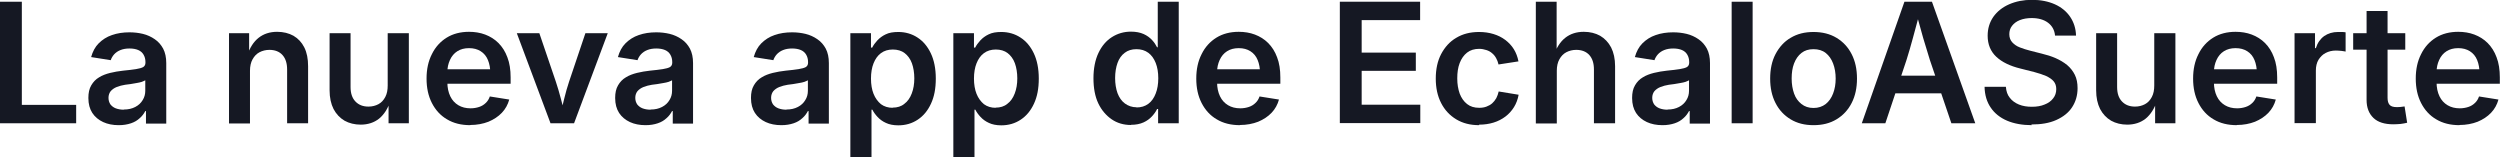 <?xml version="1.0" encoding="UTF-8"?>
<svg id="Layer_2" data-name="Layer 2" xmlns="http://www.w3.org/2000/svg" viewBox="0 0 145.41 9.16">
  <defs>
    <style>
      .cls-1 {
        fill: #151823;
      }
    </style>
  </defs>
  <g id="Layer_1-2" data-name="Layer 1">
    <g>
      <path class="cls-1" d="m0,7.17V.1h1.27v6h3.16v1.07H0Z"/>
      <path class="cls-1" d="m6.9,7.28c-.33,0-.64-.06-.9-.18s-.48-.3-.63-.53-.23-.52-.23-.87c0-.3.05-.54.17-.74.11-.19.26-.35.45-.46.19-.12.41-.2.65-.26.24-.06.49-.1.75-.13.31-.03.56-.06.75-.09.19-.03.33-.07.42-.12.09-.06.13-.14.13-.26v-.03c0-.17-.04-.31-.11-.43s-.17-.21-.31-.27c-.14-.06-.31-.09-.51-.09s-.37.03-.52.09-.27.14-.37.25c-.09.1-.16.22-.2.34l-1.14-.18c.09-.32.23-.59.44-.8.21-.21.47-.38.77-.48.31-.11.65-.16,1.02-.16.27,0,.53.03.78.09s.49.17.69.31c.21.14.37.33.49.55.12.23.18.51.18.84v3.52h-1.18v-.73h-.04c-.08.15-.18.29-.32.41-.14.13-.3.23-.51.3s-.44.11-.71.11Zm.31-.91c.25,0,.47-.05.66-.15.19-.1.33-.23.43-.4.1-.16.15-.34.15-.54v-.61s-.11.06-.2.09c-.09.03-.19.05-.31.07-.12.02-.23.04-.35.06-.12.02-.22.03-.31.04-.18.03-.34.07-.49.13-.15.06-.26.14-.35.24-.08.1-.13.23-.13.39,0,.15.04.27.11.38.08.1.18.18.31.23.13.05.29.08.46.08Z"/>
      <path class="cls-1" d="m14.54,4.13v3.05h-1.22V1.93h1.17v1.3s-.11,0-.11,0c.15-.46.37-.8.66-1.03.29-.23.65-.35,1.08-.35.36,0,.68.08.95.23.27.16.48.38.63.68.15.3.22.66.22,1.09v3.32h-1.22v-3.13c0-.36-.09-.64-.27-.84-.18-.2-.44-.3-.76-.3-.21,0-.41.05-.58.14-.17.09-.3.23-.4.41-.1.18-.15.4-.15.67Z"/>
      <path class="cls-1" d="m20.99,7.25c-.36,0-.68-.08-.95-.23-.27-.16-.48-.38-.64-.68-.15-.3-.23-.66-.23-1.09V1.93h1.22v3.13c0,.36.09.64.28.84s.44.3.76.3c.22,0,.41-.05.58-.14.17-.09.3-.23.4-.42s.14-.41.14-.67V1.93h1.23v5.24h-1.18v-1.31s.11,0,.11,0c-.15.46-.37.8-.66,1.04-.29.23-.65.35-1.08.35Z"/>
      <path class="cls-1" d="m27.36,7.28c-.53,0-.98-.11-1.36-.34-.38-.22-.67-.54-.88-.95-.21-.41-.31-.88-.31-1.42s.1-1.01.31-1.42c.2-.41.49-.73.86-.96s.81-.34,1.3-.34c.33,0,.65.05.94.16.29.11.55.27.77.49.22.22.4.5.52.83.13.33.19.73.19,1.17v.37h-4.34v-.84h3.73l-.57.24c0-.3-.05-.56-.14-.78-.09-.22-.23-.39-.42-.51s-.41-.18-.68-.18-.49.06-.68.18c-.19.12-.33.29-.43.51s-.15.45-.15.72v.56c0,.33.06.6.17.83.11.23.27.4.47.52s.44.18.71.18c.18,0,.35-.03.5-.08.15-.05.28-.13.38-.23.11-.1.19-.23.24-.38l1.13.18c-.08.29-.22.55-.43.77s-.47.39-.78.52c-.31.12-.67.19-1.06.19Z"/>
      <path class="cls-1" d="m32.02,7.17l-1.96-5.24h1.31l.96,2.82c.11.32.2.65.29.98s.17.66.25.99h-.3c.09-.33.17-.66.25-.99.08-.33.17-.65.28-.98l.95-2.82h1.3l-1.96,5.24h-1.37Z"/>
      <path class="cls-1" d="m37.54,7.28c-.33,0-.64-.06-.9-.18s-.48-.3-.63-.53-.23-.52-.23-.87c0-.3.05-.54.17-.74.11-.19.26-.35.45-.46.19-.12.41-.2.65-.26.24-.06.49-.1.75-.13.31-.03.56-.06.75-.09.19-.03.33-.07.42-.12.09-.06.13-.14.13-.26v-.03c0-.17-.04-.31-.11-.43s-.17-.21-.31-.27c-.14-.06-.31-.09-.51-.09s-.37.03-.52.09-.27.14-.37.25c-.09.1-.16.22-.2.34l-1.14-.18c.09-.32.23-.59.44-.8.21-.21.47-.38.77-.48.31-.11.65-.16,1.02-.16.27,0,.53.03.78.09s.49.17.69.31c.21.14.37.33.49.55.12.23.18.51.18.84v3.52h-1.18v-.73h-.04c-.08.15-.18.29-.32.41-.14.13-.3.23-.51.3s-.44.11-.71.11Zm.31-.91c.25,0,.47-.05.66-.15.19-.1.33-.23.43-.4.1-.16.15-.34.15-.54v-.61s-.11.06-.2.09c-.09.03-.19.05-.31.07-.12.02-.23.04-.35.06-.12.02-.22.03-.31.04-.18.03-.34.07-.49.13-.15.06-.26.14-.35.24-.08.1-.13.23-.13.39,0,.15.04.27.11.38.08.1.18.18.31.23.13.05.29.08.46.08Z"/>
      <path class="cls-1" d="m45.44,7.28c-.33,0-.64-.06-.9-.18s-.48-.3-.63-.53-.23-.52-.23-.87c0-.3.05-.54.17-.74.11-.19.26-.35.45-.46.19-.12.41-.2.65-.26.24-.06.49-.1.75-.13.31-.03.56-.06.75-.09.19-.03.33-.07.42-.12.09-.06.13-.14.13-.26v-.03c0-.17-.04-.31-.11-.43s-.17-.21-.31-.27c-.14-.06-.31-.09-.51-.09s-.37.03-.52.09-.27.14-.37.25c-.09.1-.16.22-.2.34l-1.14-.18c.09-.32.23-.59.44-.8.21-.21.47-.38.77-.48.31-.11.65-.16,1.02-.16.27,0,.53.03.78.09s.49.17.69.31c.21.14.37.33.49.55.12.23.18.51.18.84v3.52h-1.18v-.73h-.04c-.08.15-.18.29-.32.41-.14.13-.3.23-.51.3s-.44.11-.71.11Zm.31-.91c.25,0,.47-.05.66-.15.19-.1.33-.23.43-.4.1-.16.15-.34.15-.54v-.61s-.11.06-.2.09c-.09.03-.19.05-.31.07-.12.02-.23.04-.35.06-.12.02-.22.03-.31.04-.18.03-.34.07-.49.13-.15.06-.26.14-.35.24-.08.1-.13.23-.13.39,0,.15.04.27.11.38.08.1.18.18.31.23.13.05.29.08.46.08Z"/>
      <path class="cls-1" d="m49.46,9.16V1.93h1.2v.84h.07c.07-.14.17-.28.3-.42s.29-.26.48-.35c.2-.1.44-.14.74-.14.41,0,.79.11,1.11.32.33.21.59.52.78.92.19.4.29.89.29,1.47s-.09,1.05-.28,1.46-.44.71-.77.93-.71.33-1.13.33c-.29,0-.53-.05-.72-.14-.2-.09-.36-.21-.49-.35s-.23-.28-.3-.42h-.05v2.81h-1.22Zm2.46-2.9c.27,0,.5-.07.68-.22.19-.14.33-.34.43-.6.1-.26.15-.55.15-.88s-.05-.63-.14-.88-.24-.45-.42-.59-.42-.21-.69-.21-.5.07-.69.21c-.19.14-.33.34-.43.59-.1.25-.15.55-.15.89s.05.64.15.89.25.45.43.6c.19.14.42.21.68.21Z"/>
      <path class="cls-1" d="m55.45,9.16V1.93h1.2v.84h.07c.07-.14.17-.28.3-.42s.29-.26.48-.35c.2-.1.44-.14.74-.14.41,0,.79.11,1.11.32.33.21.59.52.78.92.19.4.29.89.29,1.47s-.09,1.05-.28,1.46-.44.71-.77.93-.71.33-1.13.33c-.29,0-.53-.05-.72-.14-.2-.09-.36-.21-.49-.35s-.23-.28-.3-.42h-.05v2.81h-1.22Zm2.46-2.9c.27,0,.5-.07.68-.22.19-.14.33-.34.43-.6.1-.26.15-.55.15-.88s-.05-.63-.14-.88-.24-.45-.42-.59-.42-.21-.69-.21-.5.07-.69.21c-.19.14-.33.34-.43.59-.1.25-.15.55-.15.89s.05.64.15.89.25.45.43.6c.19.14.42.21.68.21Z"/>
      <path class="cls-1" d="m65.78,7.27c-.42,0-.8-.11-1.12-.33s-.59-.53-.78-.93-.28-.89-.28-1.46.1-1.07.29-1.47c.19-.4.45-.71.78-.92.33-.21.7-.32,1.11-.32.29,0,.54.05.74.14.2.09.36.21.49.35.13.14.22.28.29.42h.04V.1h1.22v7.07h-1.2v-.83h-.06c-.07.15-.17.29-.3.43s-.29.26-.49.35c-.2.09-.44.14-.73.14Zm.32-1.02c.27,0,.5-.07.69-.21s.33-.34.43-.6c.1-.25.15-.55.15-.89s-.05-.64-.15-.89c-.1-.25-.24-.45-.43-.59-.19-.14-.42-.21-.69-.21s-.5.07-.68.21c-.19.14-.33.34-.42.59s-.14.55-.14.88.05.63.14.88c.1.26.24.46.43.6.19.14.42.22.68.22Z"/>
      <path class="cls-1" d="m72.13,7.28c-.53,0-.98-.11-1.36-.34-.38-.22-.67-.54-.88-.95-.21-.41-.31-.88-.31-1.42s.1-1.01.31-1.42c.2-.41.49-.73.86-.96s.81-.34,1.3-.34c.33,0,.65.05.94.16.29.11.55.27.77.49.22.22.4.5.52.83.13.33.19.73.19,1.17v.37h-4.34v-.84h3.73l-.57.24c0-.3-.05-.56-.14-.78-.09-.22-.23-.39-.42-.51s-.41-.18-.68-.18-.49.06-.68.18c-.19.12-.33.29-.43.51s-.15.45-.15.72v.56c0,.33.06.6.17.83.11.23.27.4.47.52s.44.18.71.18c.18,0,.35-.03.5-.08.15-.05.28-.13.38-.23.11-.1.19-.23.24-.38l1.13.18c-.08.29-.22.55-.43.77s-.47.39-.78.52c-.31.12-.67.19-1.06.19Z"/>
      <path class="cls-1" d="m77.93,7.17V.1h4.67v1.07h-3.4v1.89h3.15v1.06h-3.15v1.97h3.41v1.07h-4.68Z"/>
      <path class="cls-1" d="m86.03,7.28c-.51,0-.95-.11-1.33-.34-.38-.23-.67-.54-.88-.95-.21-.41-.31-.88-.31-1.42s.1-1.02.31-1.42.5-.73.88-.95c.38-.23.82-.34,1.33-.34.3,0,.58.04.84.12.26.08.48.19.68.34s.37.33.5.54c.13.21.22.45.27.71l-1.16.18c-.03-.14-.08-.26-.14-.37-.06-.11-.14-.21-.24-.29-.09-.08-.2-.14-.33-.18s-.26-.07-.41-.07c-.28,0-.52.07-.71.22-.19.15-.33.35-.43.61-.1.26-.14.55-.14.89s.05.62.14.88c.1.26.24.46.43.61.19.15.42.22.71.22.15,0,.29-.02.42-.07s.24-.11.33-.19.17-.18.24-.3c.06-.12.11-.25.14-.39l1.16.19c-.05.27-.14.51-.27.72s-.3.4-.5.55-.43.27-.69.35c-.26.08-.54.12-.84.12Z"/>
      <path class="cls-1" d="m90.55,4.13v3.05h-1.22V.1h1.21v3.13h-.16c.15-.46.37-.8.66-1.03.29-.23.65-.35,1.08-.35.36,0,.68.08.95.23.27.16.48.38.64.68.15.3.23.66.23,1.09v3.32h-1.23v-3.13c0-.36-.09-.64-.27-.84-.18-.2-.44-.3-.76-.3-.21,0-.41.05-.58.14-.17.09-.3.23-.4.41-.1.18-.15.4-.15.67Z"/>
      <path class="cls-1" d="m96.69,7.28c-.33,0-.64-.06-.9-.18s-.48-.3-.63-.53-.23-.52-.23-.87c0-.3.05-.54.17-.74.11-.19.26-.35.45-.46.19-.12.41-.2.65-.26.24-.06.49-.1.75-.13.31-.03.56-.06.75-.09.19-.03.33-.07.42-.12.09-.06.13-.14.13-.26v-.03c0-.17-.04-.31-.11-.43s-.17-.21-.31-.27c-.14-.06-.31-.09-.51-.09s-.37.03-.52.09-.27.14-.37.25c-.09.1-.16.22-.2.34l-1.14-.18c.09-.32.23-.59.44-.8.21-.21.47-.38.77-.48.31-.11.65-.16,1.02-.16.27,0,.53.03.78.09s.49.17.69.31c.21.14.37.33.49.55.12.23.18.51.18.84v3.52h-1.18v-.73h-.04c-.08.15-.18.29-.32.41-.14.13-.3.23-.51.3s-.44.11-.71.11Zm.31-.91c.25,0,.47-.05.66-.15.19-.1.33-.23.43-.4.1-.16.15-.34.15-.54v-.61s-.11.06-.2.09c-.09.03-.19.05-.31.07-.12.02-.23.04-.35.06-.12.02-.22.03-.31.04-.18.03-.34.07-.49.13-.15.06-.26.14-.35.24-.08.1-.13.23-.13.39,0,.15.04.27.11.38.08.1.18.18.31.23.13.05.29.08.46.08Z"/>
      <path class="cls-1" d="m101.94.1v7.07h-1.22V.1h1.22Z"/>
      <path class="cls-1" d="m105.48,7.28c-.51,0-.95-.11-1.33-.34-.38-.23-.67-.54-.88-.95-.21-.41-.31-.88-.31-1.42s.1-1.02.31-1.42.5-.73.88-.95c.38-.23.82-.34,1.33-.34s.96.11,1.34.34c.38.23.67.54.88.95s.31.88.31,1.42-.1,1.01-.31,1.42c-.21.41-.5.72-.88.95-.38.23-.82.34-1.34.34Zm0-1c.28,0,.52-.08.71-.23.19-.15.33-.35.43-.61.1-.26.15-.55.15-.87s-.05-.62-.15-.88c-.1-.26-.24-.46-.43-.61-.19-.15-.43-.22-.71-.22s-.51.07-.7.22c-.19.15-.33.35-.43.61s-.14.55-.14.88.05.61.14.87.24.46.43.61c.19.15.42.23.7.23Z"/>
      <path class="cls-1" d="m108.29,7.17L110.77.1h1.6l2.52,7.07h-1.39l-1.25-3.68c-.12-.38-.25-.81-.39-1.28-.13-.47-.28-1.01-.45-1.62h.29c-.16.61-.31,1.16-.44,1.63-.13.47-.25.9-.37,1.27l-1.23,3.68h-1.38Zm1.45-1.74v-1.03h3.7v1.03h-3.7Z"/>
      <path class="cls-1" d="m118.18,7.28c-.55,0-1.04-.09-1.44-.26s-.73-.43-.95-.76c-.23-.33-.35-.74-.36-1.21h1.24c.02.26.09.47.23.64.13.17.31.3.53.39.22.09.47.13.75.13s.53-.04.74-.13c.21-.08.38-.2.5-.36.12-.15.18-.33.18-.54,0-.18-.05-.33-.15-.45-.1-.12-.25-.22-.44-.31-.19-.08-.42-.16-.69-.23l-.79-.2c-.62-.15-1.09-.38-1.42-.69-.33-.31-.5-.72-.5-1.22,0-.42.11-.78.33-1.1.22-.31.53-.56.92-.73.39-.17.83-.26,1.33-.26s.95.09,1.33.26.68.42.89.73.33.68.34,1.09h-1.22c-.03-.32-.17-.57-.41-.75-.24-.18-.56-.27-.95-.27-.26,0-.49.04-.69.12s-.34.19-.45.33-.16.3-.16.49.06.35.17.47c.11.12.26.23.45.3s.39.14.6.19l.67.17c.29.07.55.15.8.26.25.11.47.24.67.4.19.16.34.35.45.57s.16.48.16.78c0,.42-.11.79-.32,1.11s-.52.56-.92.74-.88.26-1.45.26Z"/>
      <path class="cls-1" d="m123.74,7.25c-.36,0-.68-.08-.95-.23-.27-.16-.48-.38-.64-.68-.15-.3-.23-.66-.23-1.09V1.93h1.22v3.13c0,.36.09.64.28.84s.44.3.76.3c.22,0,.41-.05.58-.14.17-.09.3-.23.4-.42s.14-.41.14-.67V1.93h1.23v5.24h-1.18v-1.31s.11,0,.11,0c-.15.46-.37.8-.66,1.04-.29.23-.65.35-1.08.35Z"/>
      <path class="cls-1" d="m130.11,7.28c-.53,0-.98-.11-1.36-.34-.38-.22-.67-.54-.88-.95-.21-.41-.31-.88-.31-1.42s.1-1.01.31-1.42c.2-.41.49-.73.86-.96s.81-.34,1.3-.34c.33,0,.65.05.94.16.29.11.55.27.77.49.22.22.4.5.52.83.13.33.19.73.19,1.17v.37h-4.34v-.84h3.73l-.57.24c0-.3-.05-.56-.14-.78-.09-.22-.23-.39-.42-.51s-.41-.18-.68-.18-.49.06-.68.18c-.19.12-.33.29-.43.51s-.15.45-.15.72v.56c0,.33.06.6.17.83.11.23.27.4.47.52s.44.18.71.18c.18,0,.35-.03.5-.08.15-.05.28-.13.38-.23.11-.1.19-.23.24-.38l1.13.18c-.08.29-.22.55-.43.77s-.47.39-.78.52c-.31.12-.67.19-1.06.19Z"/>
      <path class="cls-1" d="m133.46,7.17V1.93h1.19v.87h.05c.09-.3.26-.54.48-.7.23-.16.5-.24.81-.24.07,0,.15,0,.23,0s.15.01.21.02v1.12s-.13-.03-.24-.04-.22-.02-.33-.02c-.22,0-.42.05-.59.14-.18.09-.31.23-.42.4-.1.17-.15.38-.15.62v3.06h-1.22Z"/>
      <path class="cls-1" d="m139.9,1.93v.96h-3.03v-.96h3.03Zm-2.25-1.29h1.22v5.05c0,.19.04.32.12.41.08.09.22.13.41.13.06,0,.14,0,.23-.01s.17-.02.23-.03l.15.95c-.12.03-.25.05-.39.07-.14.01-.28.02-.41.02-.51,0-.9-.12-1.16-.37s-.4-.59-.4-1.05V.65Z"/>
      <path class="cls-1" d="m143.06,7.28c-.53,0-.98-.11-1.36-.34-.38-.22-.67-.54-.88-.95-.21-.41-.31-.88-.31-1.42s.1-1.01.31-1.42c.2-.41.49-.73.86-.96s.81-.34,1.3-.34c.33,0,.65.05.94.16.29.11.55.27.77.49.22.22.4.5.52.83.13.33.19.73.19,1.17v.37h-4.34v-.84h3.73l-.57.24c0-.3-.05-.56-.14-.78-.09-.22-.23-.39-.42-.51s-.41-.18-.68-.18-.49.06-.68.18c-.19.12-.33.29-.43.51s-.15.45-.15.72v.56c0,.33.06.6.17.83.11.23.27.4.47.52s.44.18.71.18c.18,0,.35-.03.5-.08.15-.05.28-.13.38-.23.11-.1.19-.23.24-.38l1.13.18c-.08.29-.22.55-.43.77s-.47.39-.78.52c-.31.12-.67.19-1.06.19Z"/>
    </g>
  </g>
</svg>